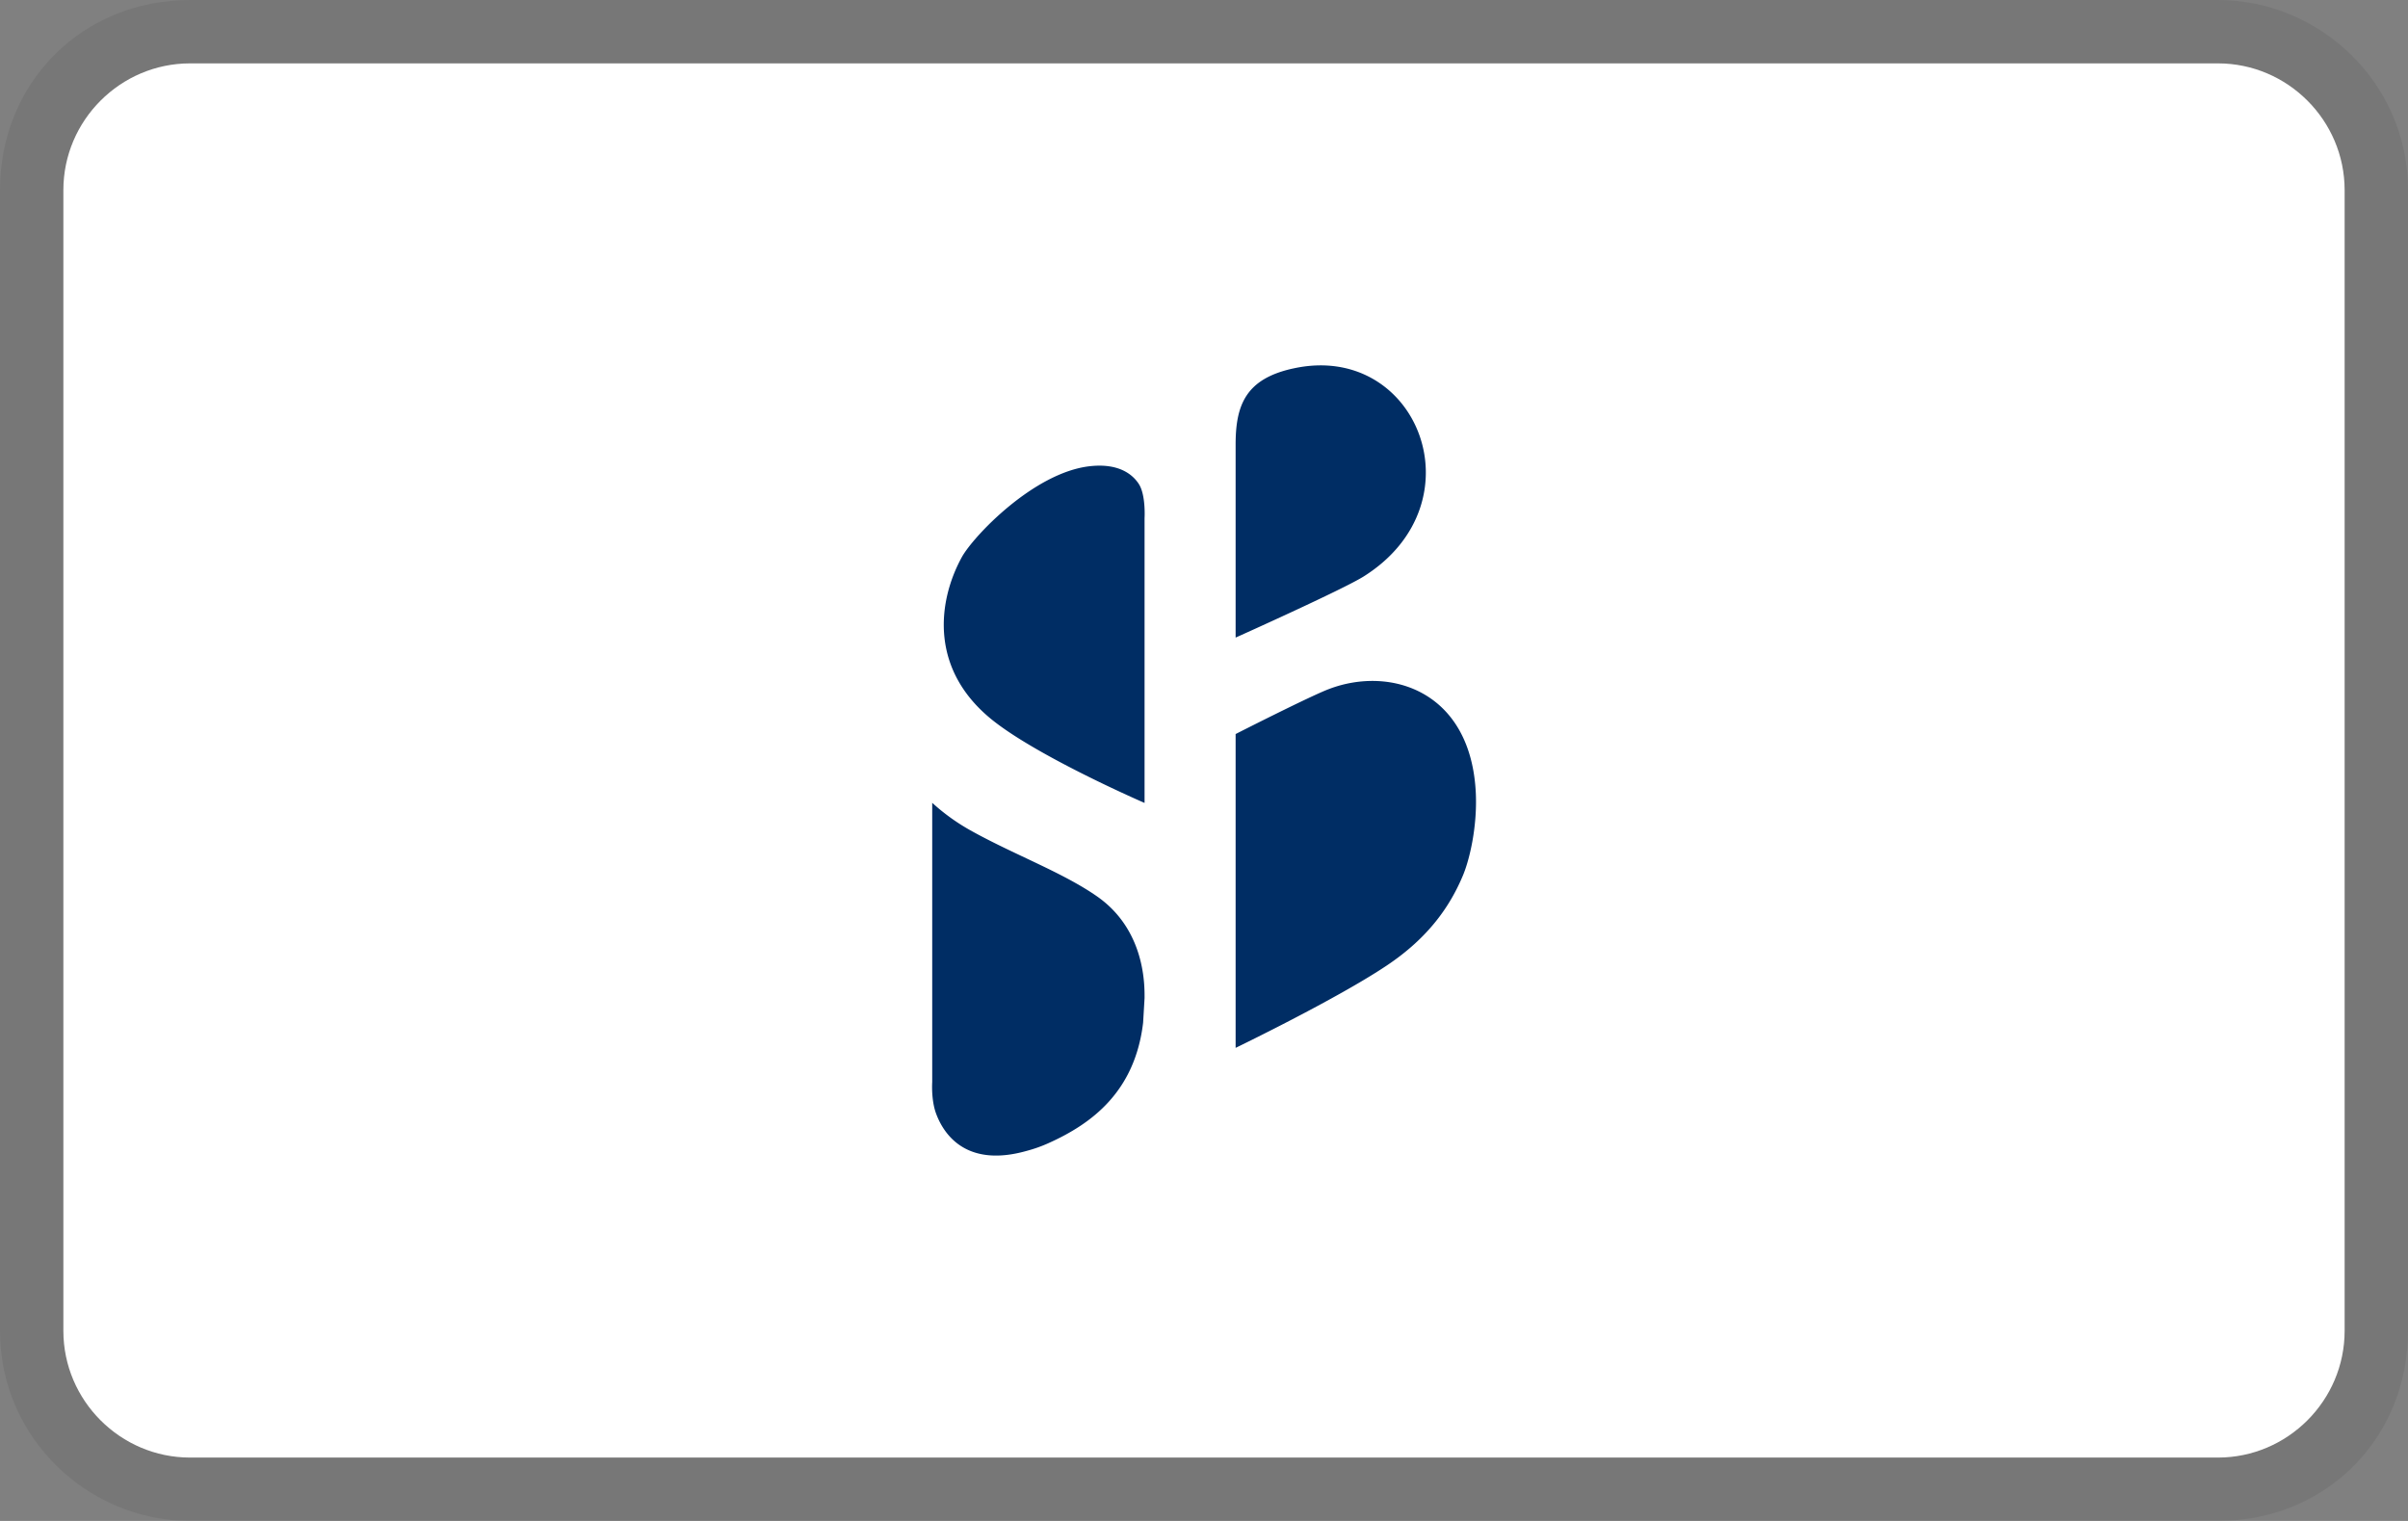 <svg xmlns="http://www.w3.org/2000/svg" role="img" viewBox="0 0 38 24" width="38" height="24" aria-labelledby="pi-siauliubankas"><rect x="0" y="0" width="38" height="24" fill="#808080" stroke="none"/><title id="pi-siauliubankas">Šiaulių bankas</title><path d="M35 0H3C1.3 0 0 1.3 0 3v18c0 1.7 1.4 3 3 3h32c1.7 0 3-1.3 3-3V3c0-1.7-1.4-3-3-3z" fill-opacity=".07" fill-rule="nonzero"/><path d="M35 1c1.1 0 2 .9 2 2v18c0 1.1-.9 2-2 2H3c-1.1 0-2-.9-2-2V3c0-1.1.9-2 2-2h32" fill="#fff" fill-rule="nonzero"/><g transform="translate(-.078 .143)"><clipPath id="pi-siauliubankas_clip1"><path d="M35 1c1.1 0 2 .9 2 2v18c0 1.1-.9 2-2 2H3c-1.1 0-2-.9-2-2V3c0-1.1.9-2 2-2h32"/></clipPath><g clip-path="url(#pi-siauliubankas_clip1)"><path d="M18.117 15.996l.023-.388c0-.18.022-1.072-.755-1.61-.545-.379-1.321-.662-1.996-1.04a3.24 3.24 0 01-.6-.433v4.408s-.019.273.059.49c.142.39.526.846 1.419.598.13-.034.25-.077.362-.128.673-.303 1.358-.805 1.488-1.897zm1.46.397V11.44s1.178-.6 1.475-.711c.97-.369 2.244.032 2.316 1.653.022.532-.1 1.04-.202 1.285-.205.492-.547.986-1.2 1.423-.788.529-2.389 1.302-2.389 1.302zm-1.437-3.866V8.035s.022-.366-.09-.54c-.103-.16-.327-.332-.777-.281-.882.101-1.834 1.104-2.017 1.435-.386.704-.524 1.808.54 2.615.76.578 2.344 1.263 2.344 1.263zm2.342-6.855c-.742.163-.905.572-.905 1.198v3.048s1.706-.764 2.026-.968c1.852-1.171.837-3.713-1.12-3.278z" fill="#002d64" fill-rule="nonzero"/></g></g></svg>